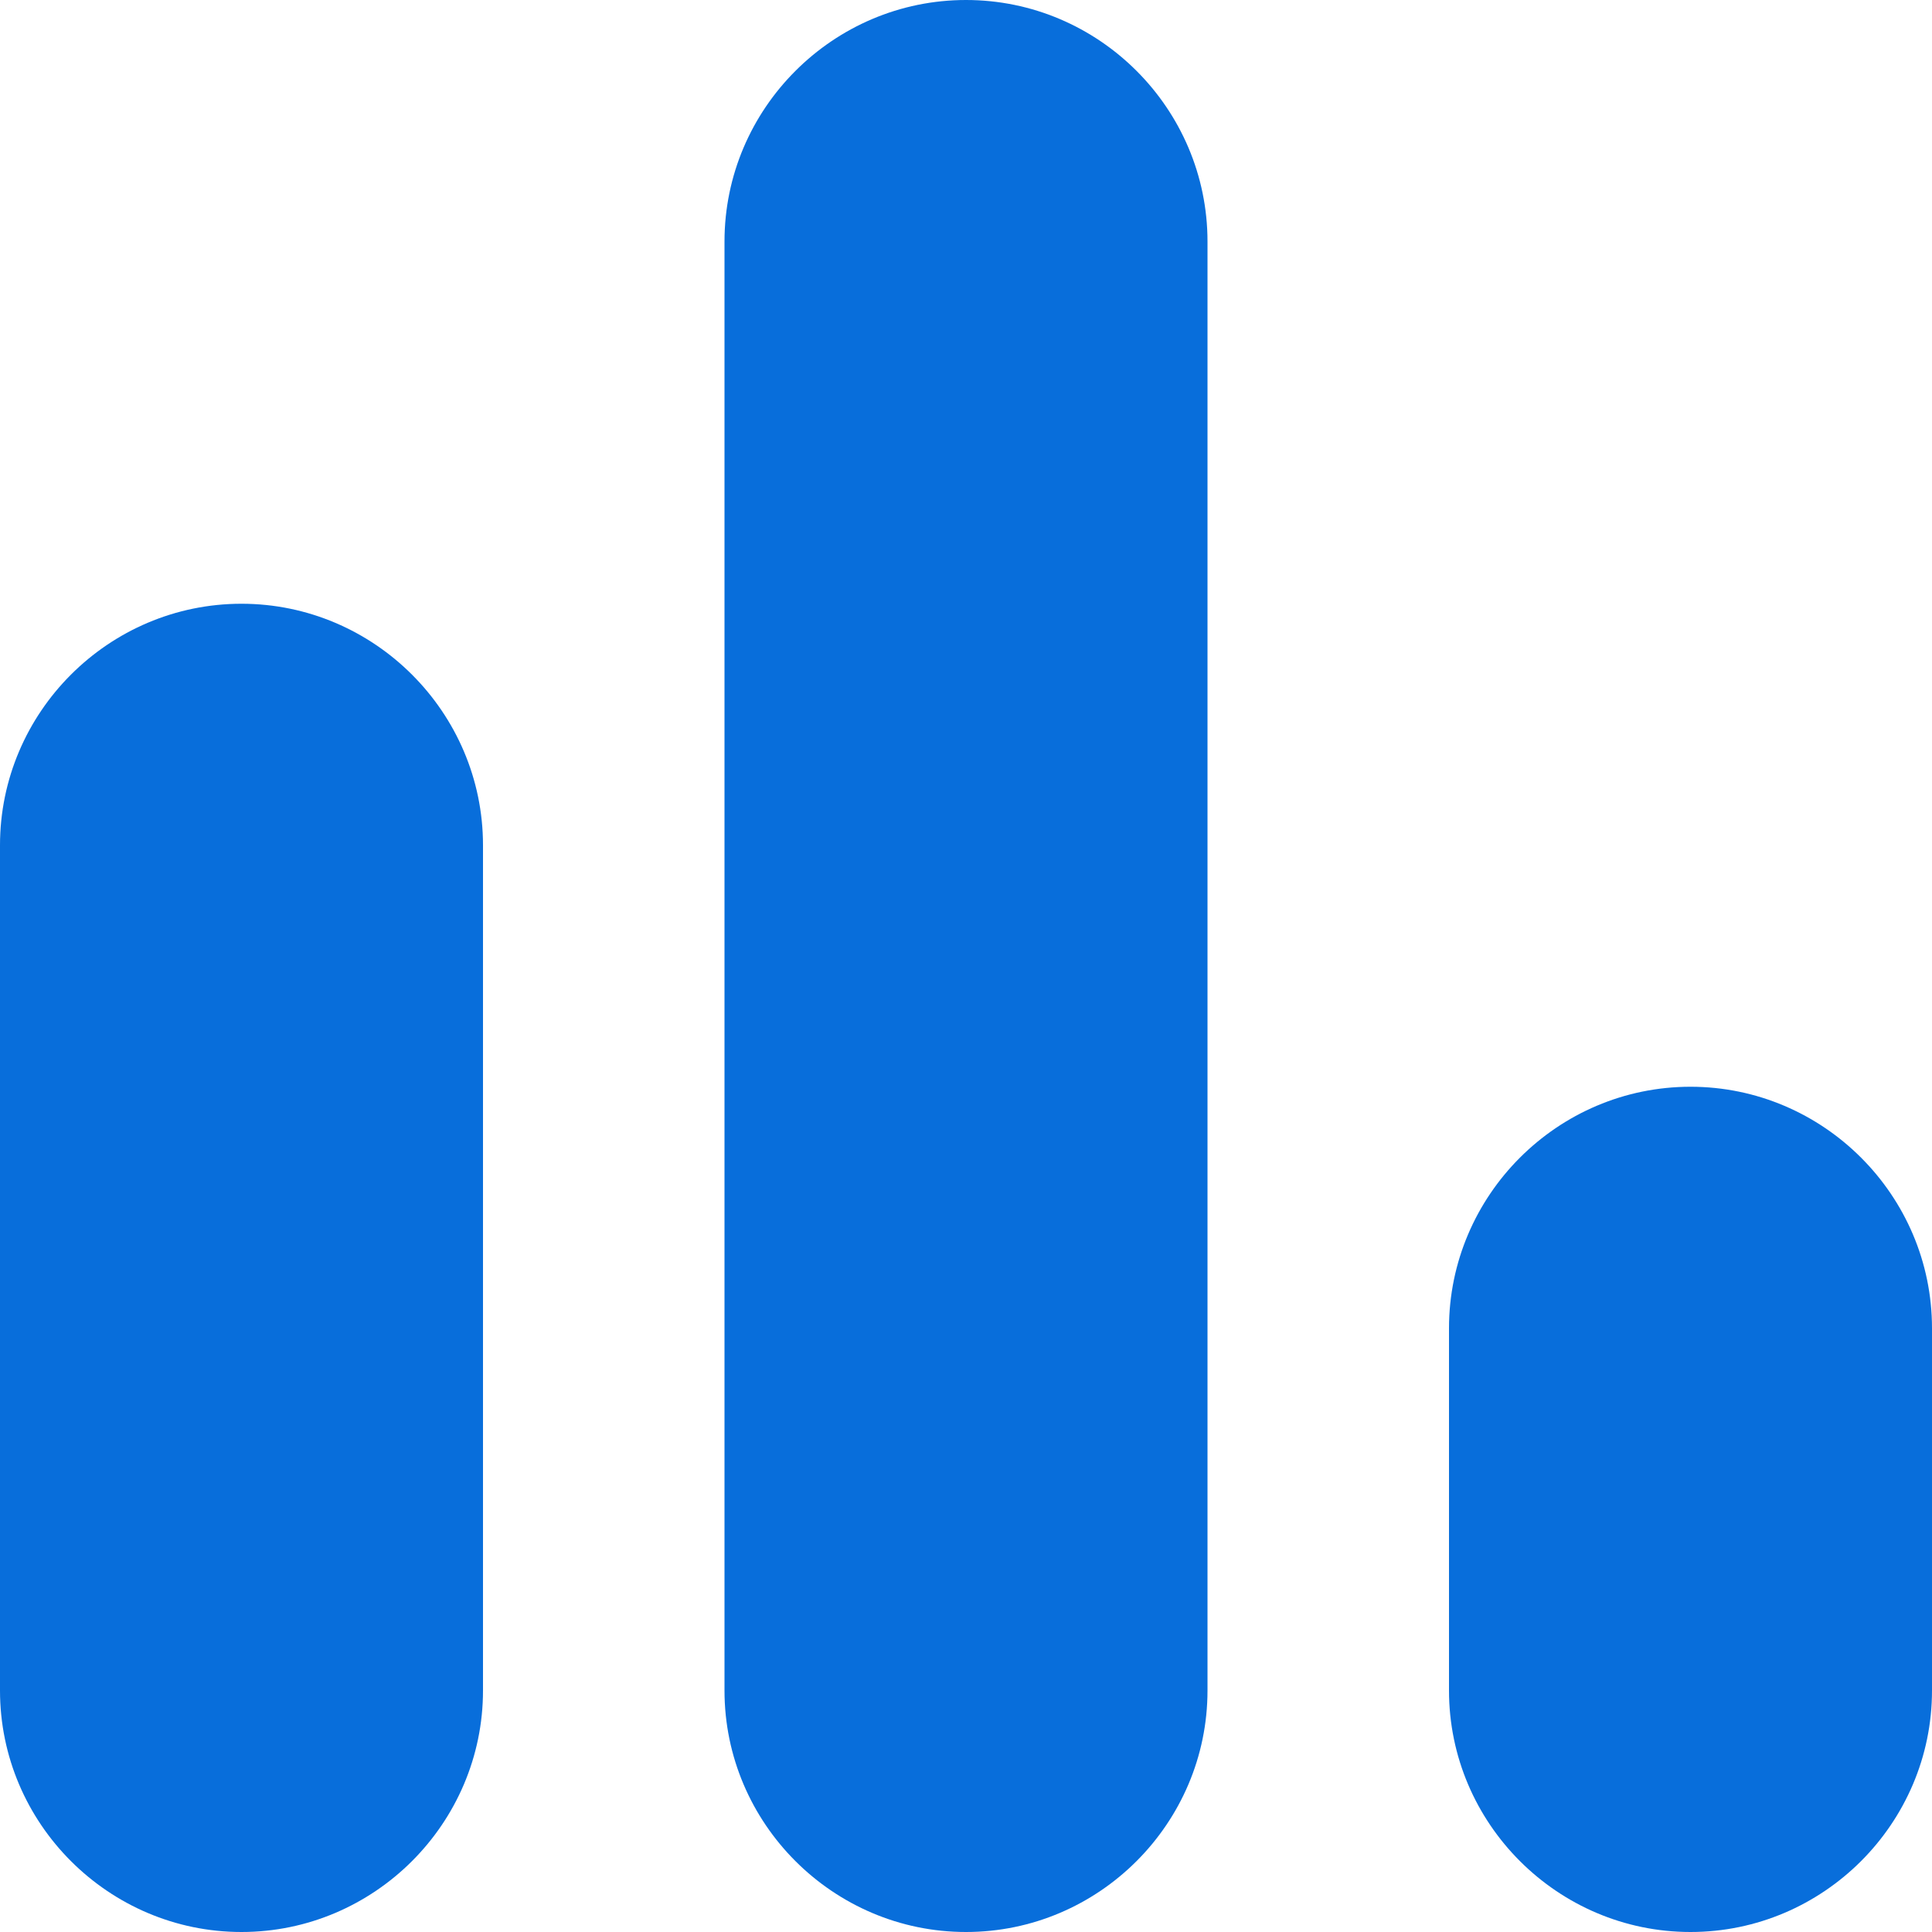 <svg width="14" height="14" viewBox="0 0 14 14" fill="none" xmlns="http://www.w3.org/2000/svg">
<path d="M1.75 14C2.712 14 3.5 13.213 3.5 12.25V6.125C3.5 5.162 2.712 4.375 1.75 4.375C0.787 4.375 0 5.162 0 6.125V12.25C0 13.213 0.787 14 1.75 14ZM10.5 9.625V12.25C10.5 13.213 11.287 14 12.25 14C13.213 14 14 13.213 14 12.25V9.625C14 8.662 13.213 7.875 12.25 7.875C11.287 7.875 10.5 8.662 10.5 9.625ZM7 14C7.963 14 8.75 13.213 8.75 12.25V1.75C8.75 0.787 7.963 0 7 0C6.037 0 5.25 0.787 5.25 1.75V12.25C5.25 13.213 6.037 14 7 14Z" fill="#086EDB"/>
</svg>
